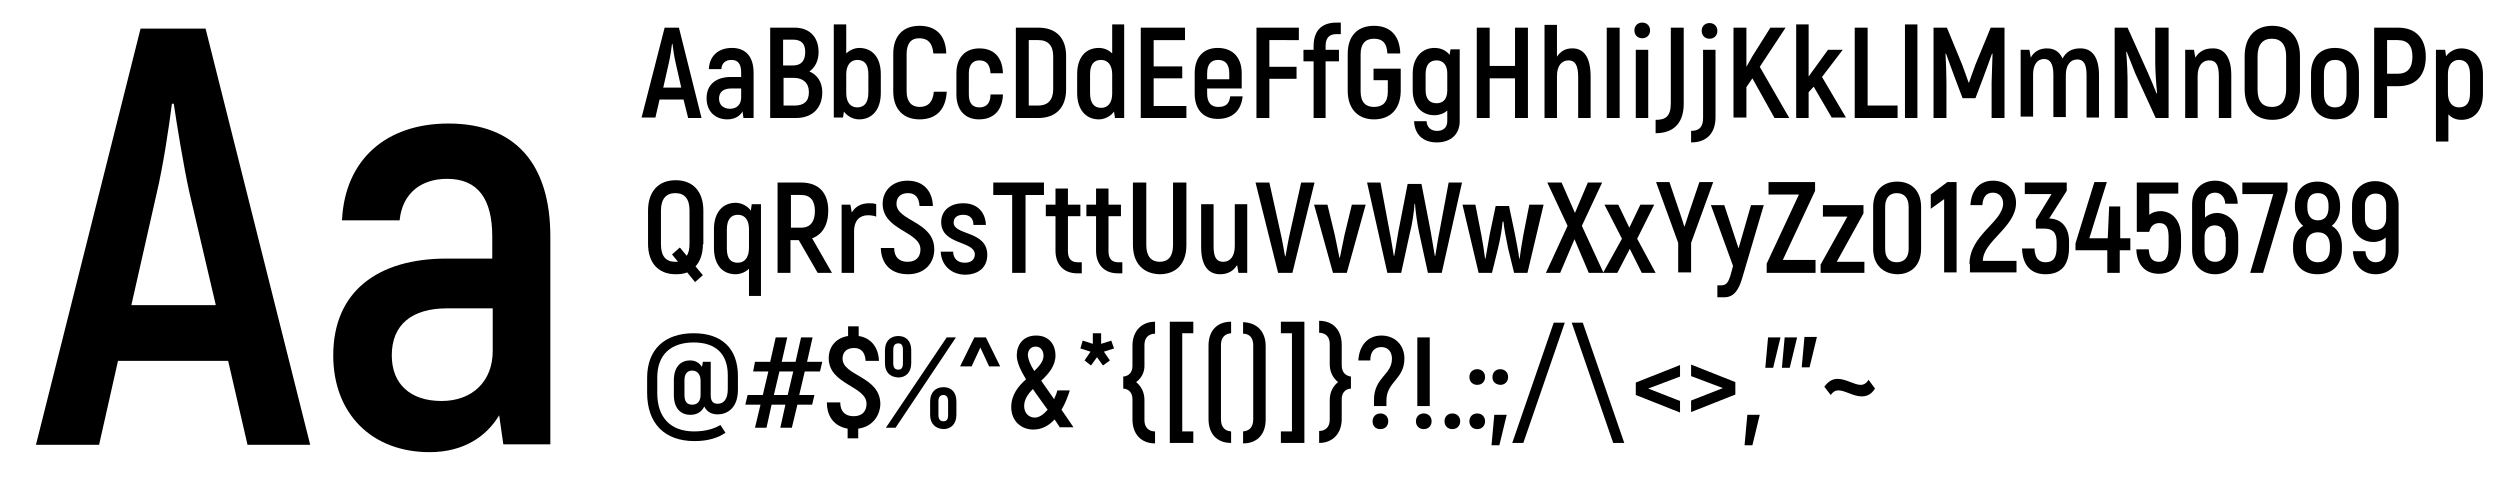 <?xml version="1.0" encoding="UTF-8"?>
<!-- Generator: Adobe Illustrator 22.1.0, SVG Export Plug-In . SVG Version: 6.00 Build 0)  -->
<svg xmlns="http://www.w3.org/2000/svg" xmlns:xlink="http://www.w3.org/1999/xlink" id="Layer_1" x="0px" y="0px" viewBox="0 0 542.4 104.2" style="enable-background:new 0 0 542.4 104.2;" xml:space="preserve">
<g>
	<path d="M148.3,21.6h-5.2l-0.9,3.9h-3L144.2,6h3.1l4.9,19.6h-2.9L148.3,21.6z M147.8,19l-1.2-5.3c-0.3-1.3-0.6-3.2-0.7-4.2h-0.1   c-0.1,1-0.4,2.9-0.7,4.2l-1.2,5.3H147.8z"></path>
	<path d="M163.5,15.8v9.8h-2.2l-0.2-1.4c-0.6,1-1.7,1.7-3.3,1.7c-2.7,0-4.5-1.8-4.5-4.6c0-3,2.1-4.6,5.3-4.6h2.2v-1   c0-1.7-0.6-2.7-2.1-2.7c-1.2,0-2.1,0.6-2.2,2h-2.7c0.1-2.8,2-4.6,5-4.6C161.9,10.4,163.5,12.4,163.5,15.8z M160.8,19.2h-2.2   c-1.7,0-2.6,0.8-2.6,2.2c0,1.3,0.9,2.2,2.4,2.2s2.4-1,2.4-2.4V19.2z"></path>
	<path d="M178.4,20c0,3.5-2.2,5.6-5.7,5.6h-5.6V6h5.3c3.2,0,5.2,2,5.2,5.3c0,1.9-0.8,3.4-2,4.2C177.3,16.2,178.4,17.8,178.4,20z    M169.9,8.6v5.6h2.2c1.7,0,2.6-1,2.6-2.9c0-1.8-0.8-2.7-2.7-2.7H169.9z M175.5,20c0-2-1.3-3.1-3.2-3.1h-2.3v6h2.4   C174.4,22.9,175.5,22,175.5,20z"></path>
	<path d="M191.1,16.1v4.1c0,3.6-1.9,5.7-4.7,5.7c-1.3,0-2.6-0.7-3.3-1.7l-0.2,1.3h-2V5.3h2.7v6.3c0.7-0.7,1.8-1.2,2.8-1.2   C189.3,10.4,191.1,12.5,191.1,16.1z M188.4,16.1c0-2.1-0.8-3.1-2.4-3.1c-1.5,0-2.4,1.2-2.4,3.1v4.1c0,2.1,1,3.1,2.4,3.1   c1.5,0,2.4-1,2.4-3.2V16.1z"></path>
	<path d="M193.8,19.8v-8.1c0-4,2.2-6.1,5.7-6.1c3.6,0,5.7,2.1,5.8,6h-2.8c-0.2-2.3-1.2-3.3-3.1-3.3c-1.7,0-2.7,1.1-2.7,3.4v8.1   c0,2.3,1.1,3.4,2.8,3.4c1.9,0,2.9-1.1,3.1-3.3h2.8c-0.2,3.9-2.3,6-5.9,6C196,25.9,193.8,23.7,193.8,19.8z"></path>
	<path d="M207.5,20.5v-4.6c0-3.4,1.9-5.4,5-5.4c3.2,0,5,2,5.1,5.4h-2.7c-0.1-1.9-0.9-2.8-2.4-2.8c-1.4,0-2.3,0.9-2.3,2.8v4.6   c0,1.9,0.8,2.8,2.3,2.8c1.5,0,2.4-0.9,2.4-2.8h2.7c-0.1,3.4-2,5.4-5.2,5.4C209.4,25.9,207.5,23.9,207.5,20.5z"></path>
	<path d="M220.4,6h4.9c3.8,0,6,2.2,6,6.1v7.3c0,3.9-2.2,6.2-6,6.2h-4.9V6z M225.3,22.9c2,0,3.2-1.2,3.2-3.5v-7.2   c0-2.3-1.1-3.5-3.2-3.5h-2.1v14.2H225.3z"></path>
	<path d="M243.9,5.3v20.3h-2l-0.2-1.4c-0.7,1-2,1.7-3.3,1.7c-2.8,0-4.7-2.1-4.7-5.7v-4.1c0-3.6,1.8-5.7,4.7-5.7   c1.1,0,2.1,0.4,2.9,1.2V5.3H243.9z M241.3,16.1c0-1.9-0.9-3.1-2.4-3.1c-1.6,0-2.4,1-2.4,3.1v4.1c0,2.2,0.9,3.2,2.4,3.2   c1.4,0,2.4-1,2.4-3.1V16.1z"></path>
	<path d="M257.4,22.9v2.7h-9.9V6h9.6v2.7h-6.8v5.7h6.2v2.6h-6.2v6H257.4z"></path>
	<path d="M269.6,20.9c-0.3,3.1-2.2,4.9-5.4,4.9c-3.1,0-5-2-5-5.5v-4.4c0-3.5,1.9-5.5,5-5.5c3.2,0,5.2,2,5.2,5.5v3.3h-7.5v1.1   c0,2,0.9,2.9,2.4,2.9c1.7,0,2.4-0.7,2.6-2.3H269.6z M261.9,15.9v1.3h4.8v-1.3c0-2-0.9-2.9-2.4-2.9C262.8,13,261.9,13.9,261.9,15.9z   "></path>
	<path d="M275.4,8.6v5.9h5.9v2.6h-5.9v8.5h-2.8V6h9.2v2.7H275.4z"></path>
	<path d="M287.6,10v0.8h2.9v2.5h-2.9v12.3H285V13.3h-2.2v-2.5h2.2V10c0-3.1,1.5-5.1,5-5.1h0.9v2.5h-0.9   C288.4,7.4,287.6,8.2,287.6,10z"></path>
	<path d="M292.4,19.7v-8c0-4,2.2-6.1,5.7-6.1c3.5,0,5.6,2.1,5.7,6h-2.8c-0.1-2.3-1.1-3.2-2.9-3.2s-2.9,1-2.9,3.4v8   c0,2.4,1.1,3.4,2.9,3.4c1.9,0,3-1,3-3.3v-2.5h-3.1v-2.5h5.9v5c-0.1,3.8-2.3,6-5.8,6C294.7,25.9,292.4,23.7,292.4,19.7z"></path>
	<path d="M316.7,10.8v15.5c0,2.8-1.9,4.6-5,4.6c-3,0-4.8-1.8-4.9-4.6h2.7c0.1,1.3,0.9,2.1,2.3,2.1s2.2-0.8,2.2-2.1V24   c-0.7,0.6-1.7,1-2.8,1c-2.8,0-4.7-2.1-4.7-5.4V16c0-3.5,2-5.6,4.7-5.6c1.4,0,2.5,0.5,3.3,1.5l0.2-1.2H316.7z M314,19.6v-3.7   c0-1.9-1-2.8-2.3-2.8c-1.5,0-2.4,0.9-2.4,3v3.5c0,1.9,0.9,2.8,2.4,2.8C313.1,22.4,314,21.5,314,19.6z"></path>
	<path d="M331.5,6v19.6h-2.8V17h-5.5v8.6h-2.8V6h2.8v8.3h5.5V6H331.5z"></path>
	<path d="M345.1,16.6v9h-2.7v-8.9c0-2.6-0.7-3.6-2.1-3.6c-1.5,0-2.5,1.2-2.5,3.4v9.1h-2.7V5.4h2.7v6.9c0.7-1.1,1.8-1.8,3.2-1.8   C343.6,10.4,345.1,12.4,345.1,16.6z"></path>
	<path d="M351.4,6v19.6h-2.8V6H351.4z"></path>
	<path d="M354.6,6.6c0-1,0.7-1.7,1.7-1.7s1.7,0.7,1.7,1.7c0,1-0.7,1.7-1.7,1.7S354.6,7.6,354.6,6.6z M354.9,10.8h2.7v14.8h-2.7V10.8   z"></path>
	<path d="M359.3,26c2.1,0,3.2-0.8,3.2-3.6V6h2.8v16.5c0,4.1-2.1,6.4-6.1,6.4V26z"></path>
	<path d="M366.9,28.4c1.9,0,2.6-1,2.6-2.8V10.8h2.7v14.6c0,3.4-1.8,5.5-5.3,5.5V28.4z M369.2,6.7c0-1,0.7-1.7,1.7-1.7   c1,0,1.7,0.7,1.7,1.7c0,1-0.7,1.7-1.7,1.7C369.8,8.4,369.2,7.6,369.2,6.7z"></path>
	<path d="M380.2,17l-1.3,1.9v6.6h-2.8V6h2.8v8.5l1.3-2.3l3.9-6.2h3.3l-5.6,8.5l6.4,11.1H385L380.2,17z"></path>
	<path d="M393.5,18.8l-1.1,1.2v5.6h-2.7V5.3h2.7v11.3l4.2-5.8h3.2l-4.5,5.9l5.2,8.8h-3.1L393.5,18.8z"></path>
	<path d="M411.7,22.9v2.7h-9.3V6h2.8v16.9H411.7z"></path>
	<path d="M413.3,5.3h2.7v20.3h-2.7V5.3z"></path>
	<path d="M434.9,6v19.6h-2.8v-7.6c0.1-2.2,0.1-4.3,0.2-6.3l-0.1-0.1c-0.6,1.6-1.2,3.4-1.9,5.2l-1.7,4.5h-2.8l-1.7-4.5   c-0.7-1.8-1.3-3.6-1.9-5.2l-0.1,0.1c0.1,2,0.2,4.1,0.2,6.3v7.6h-2.8V6h2.9l3.3,8c0.4,1.1,1.1,3,1.4,3.9h0.1c0.3-0.9,1-2.8,1.4-3.9   l3.3-8H434.9z"></path>
	<path d="M455.4,16.3v9.2h-2.7v-9.2c0-2.5-0.7-3.4-2-3.4c-1.5,0-2.5,1.2-2.5,3.4v9.1h-2.7v-9.2c0-2.5-0.8-3.4-2-3.4   c-1.5,0-2.4,1.2-2.4,3.4v9.1h-2.7V10.8h1.9l0.3,1.7c0.7-1.3,1.9-2,3.5-2c1.6,0,2.7,0.7,3.4,2.2c0.7-1.4,2-2.2,3.7-2.2   C453.9,10.4,455.4,12.4,455.4,16.3z"></path>
	<path d="M470.5,6v19.6h-2.8l-4.4-9.6c-0.6-1.5-1.4-3.5-1.9-4.8l-0.1,0.1c0.2,2,0.3,4.9,0.3,6.7v7.6h-2.8V6h2.8l4.5,10   c0.6,1.3,1.3,3.1,1.8,4.3l0.1-0.1c-0.2-1.9-0.4-4.9-0.4-6.6V6H470.5z"></path>
	<path d="M484.1,16.3v9.3h-2.7v-9.1c0-2.4-0.6-3.4-2.1-3.4c-1.5,0-2.5,1.2-2.5,3.4v9.1h-2.7V10.8h1.9l0.3,1.7c0.8-1.3,2-2,3.7-2   C482.5,10.4,484.1,12.3,484.1,16.3z"></path>
	<path d="M487,19.4v-7.2c0-4.1,2.2-6.6,6-6.6s6,2.5,6,6.6v7.2c0,4.1-2.2,6.6-6,6.6S487,23.4,487,19.4z M496,19.4v-7.2   c0-2.5-1.1-3.8-3.1-3.8c-2,0-3.1,1.3-3.1,3.8v7.2c0,2.5,1,3.8,3.1,3.8C495,23.2,496,21.8,496,19.4z"></path>
	<path d="M501.4,20.3V16c0-3.6,2-5.6,5.2-5.6c3.2,0,5.2,2,5.2,5.6v4.3c0,3.6-2,5.6-5.2,5.6C503.4,25.9,501.4,23.9,501.4,20.3z    M509.1,20.3V16c0-2.1-0.9-3-2.5-3c-1.5,0-2.4,0.9-2.4,3v4.3c0,2.1,0.9,3,2.4,3C508.1,23.3,509.1,22.4,509.1,20.3z"></path>
	<path d="M526.3,12.3c0,4.1-2.2,6.4-6,6.4h-2.4v6.9h-2.8V6h5.2C524.1,6,526.3,8.3,526.3,12.3z M523.4,12.3c0-2.4-1-3.6-3.2-3.6h-2.3   V16h2.3C522.3,16,523.4,14.8,523.4,12.3z"></path>
	<path d="M538.7,16.2v4.1c0,3.6-1.8,5.7-4.7,5.7c-1.1,0-2.1-0.4-2.8-1.2v5.9h-2.7V10.8h2l0.2,1.4c0.7-1,2-1.7,3.3-1.7   C536.8,10.5,538.7,12.6,538.7,16.2z M535.9,16.2c0-2.2-0.9-3.2-2.4-3.2c-1.4,0-2.4,1-2.4,3.1v4.1c0,1.9,0.9,3.1,2.4,3.1   c1.6,0,2.4-1,2.4-3.1V16.2z"></path>
	<path d="M152.5,53c0,2.1-0.6,3.7-1.6,4.8l1.6,1.9l-1.7,1.5l-1.7-2.1c-0.7,0.3-1.6,0.4-2.5,0.4c-3.8,0-6-2.5-6-6.6v-7.2   c0-4.1,2.2-6.6,6-6.6c3.8,0,6,2.5,6,6.6V53z M149,55.5c0.4-0.6,0.6-1.5,0.6-2.6v-7.2c0-2.5-1-3.8-3.1-3.8c-2,0-3.1,1.3-3.1,3.8V53   c0,2.5,1,3.8,3.1,3.8c0.2,0,0.4,0,0.6,0l-1.3-1.6l1.7-1.5L149,55.5z"></path>
	<path d="M165.1,44.4v19.8h-2.6v-5.9c-0.7,0.7-1.8,1.2-2.9,1.2c-2.9,0-4.7-2.1-4.7-5.7v-4.1c0-3.6,1.9-5.7,4.7-5.7   c1.3,0,2.6,0.7,3.3,1.7l0.2-1.4H165.1z M162.5,53.8v-4.1c0-2.1-1-3.1-2.4-3.1c-1.5,0-2.4,1-2.4,3.2v4.1c0,2.2,0.8,3.1,2.4,3.1   C161.6,57,162.5,55.8,162.5,53.8z"></path>
	<path d="M173.3,52.1h-1.8v7.1h-2.8V39.6h5.1c3.8,0,5.9,2.2,5.9,6.1c0,3.1-1.3,5.2-3.5,6l4.3,7.5h-3.1L173.3,52.1z M171.6,49.4h2.2   c2,0,3-1.3,3-3.6c0-2.3-1-3.5-3-3.5h-2.2V49.4z"></path>
	<path d="M190.1,44.3V47c-0.5-0.2-1.1-0.3-1.8-0.3c-1.8,0-3,1.2-3,3.4v9.1h-2.7V44.4h1.9l0.3,1.7c0.8-1.3,2-2,3.8-2   C189.1,44.1,189.6,44.1,190.1,44.3z"></path>
	<path d="M191.1,53.8h2.9c0,2,1.1,3,2.9,3c1.9,0,2.8-1.1,2.8-2.7c0-3.9-8.2-4.1-8.2-9.9c0-2.8,2.1-5,5.4-5c3.4,0,5.4,2.2,5.5,5.5   h-2.9c-0.1-1.9-1-2.8-2.5-2.8c-1.6,0-2.5,0.9-2.5,2.3c0,3.8,8.2,3.8,8.2,9.9c0,2.9-2,5.4-5.7,5.4C193.4,59.5,191.2,57.4,191.1,53.8   z"></path>
	<path d="M204.1,54.6h2.7c0,1.3,0.8,2.4,2.5,2.4c1.4,0,2.2-0.7,2.2-1.8c0-3-7.3-2-7.3-7c0-2.5,1.9-4.1,4.8-4.1c3.1,0,4.8,2,4.9,4.7   h-2.7c0-1.4-0.8-2.2-2.2-2.2c-1.3,0-2.1,0.6-2.1,1.7c0,2.8,7.3,1.7,7.3,7c0,2.6-1.8,4.3-4.9,4.3C206.1,59.5,204.2,57.3,204.1,54.6z   "></path>
	<path d="M226.6,42.3h-4.1v16.9h-2.9V42.3h-4.1v-2.7h11V42.3z"></path>
	<path d="M234.7,56.8v2.5h-1c-2.9,0-4.7-1.9-4.7-4.9v-7.5h-2.1v-2.5h2.1v-3.5h2.7v3.5h2.7v2.5h-2.7v7.6c0,1.6,0.7,2.4,2.1,2.4H234.7   z"></path>
	<path d="M243.5,56.8v2.5h-1c-2.9,0-4.7-1.9-4.7-4.9v-7.5h-2.1v-2.5h2.1v-3.5h2.7v3.5h2.7v2.5h-2.7v7.6c0,1.6,0.7,2.4,2.1,2.4H243.5   z"></path>
	<path d="M245.8,53.1V39.6h2.9v13.6c0,2.4,1.1,3.6,2.9,3.6c1.8,0,2.9-1.1,2.9-3.6V39.6h2.9v13.6c0,4.1-2.3,6.3-5.8,6.3   C248.1,59.4,245.8,57.2,245.8,53.1z"></path>
	<path d="M270.6,44.4v14.8h-1.9l-0.3-1.7c-0.8,1.3-2,2-3.7,2c-2.5,0-4.1-1.8-4.1-5.9v-9.3h2.7v9.1c0,2.4,0.6,3.4,2.1,3.4   c1.5,0,2.5-1.2,2.5-3.4v-9.1H270.6z"></path>
	<path d="M272.4,39.6h3l2.4,10.8c0.4,1.7,0.7,3.6,1,5.2h0.1c0.3-1.6,0.6-3.5,1-5.2l2.4-10.8h2.9l-4.8,19.6h-3.1L272.4,39.6z"></path>
	<path d="M296.3,44.4l-4.1,14.8h-3l-4.1-14.8h2.9l1.6,6.6c0.3,1.6,0.8,3.8,1,4.9h0.1c0.2-1.1,0.7-3.3,1-4.9l1.6-6.6H296.3z"></path>
	<path d="M317.2,39.6l-4.4,19.6h-3l-1.9-8.7c-0.4-1.8-0.8-4.7-0.9-6.3h-0.1c-0.1,1.6-0.5,4.5-1,6.3l-1.9,8.7h-3l-4.4-19.6h2.9   l2,10.7c0.3,1.4,0.7,4,0.9,5.2h0.1c0.2-1.2,0.6-3.6,0.9-5.3l2-10.3h3l2,10.3c0.3,1.7,0.7,4.1,0.9,5.3h0.1c0.2-1.2,0.6-3.8,0.9-5.2   l2-10.7H317.2z"></path>
	<path d="M334.9,44.4l-3.5,14.8h-2.9l-1.3-5.3c-0.4-2-0.9-4.4-1-5.8H326c-0.1,1.4-0.5,3.8-1,5.8l-1.3,5.3h-2.9l-3.5-14.8h2.8   l1.3,6.6c0.3,1.7,0.7,4.1,0.8,5.1h0.1c0.2-1.2,0.6-3.4,0.9-5.2l1.3-6.2h2.9l1.3,6.2c0.3,1.7,0.8,4,0.9,5.2h0.1   c0.1-1,0.5-3.4,0.8-5.1l1.3-6.6H334.9z"></path>
	<path d="M344.7,59.2l-3.1-7.3l-3.1,7.3h-3.1l4.7-10.2l-4.4-9.4h3.1l2.9,6.6l2.8-6.6h3.1l-4.4,9.4l4.7,10.2H344.7z"></path>
	<path d="M356.2,59.2l-2.6-5.2l-2.7,5.2h-3.1l4.1-7.4l-3.8-7.4h3l2.4,5l2.4-5h3l-3.7,7.4l4,7.4H356.2z"></path>
	<path d="M364.1,52.7l-4.8-13.2h2.9l2.2,6.5c0.3,0.8,0.7,2.1,1,3.1h0.1l1-3.1l2.2-6.5h3l-4.8,13.2v6.4h-2.8V52.7z"></path>
	<path d="M382.7,44.4l-4.7,15.9c-0.7,2.4-1.7,4.2-3.9,4.2h-1.5v-2.6h0.9c1.1,0,1.5-0.8,1.9-2l0.6-2.2l-4.8-13.2h2.9l3.1,9.4l2.7-9.4   H382.7z"></path>
	<path d="M393.9,56.5v2.7h-10.6v-2l7-15h-6.6v-2.7h10.1v1.9l-7,15H393.9z"></path>
	<path d="M404.5,56.7v2.5H395v-1.8l5.8-10.4h-5.3v-2.5h8.8v1.8l-5.8,10.5H404.5z"></path>
	<path d="M406.4,54v-9.1c0-3.4,2-5.5,5.2-5.5c3.2,0,5.2,2.1,5.2,5.5V54c0,3.4-2,5.5-5.2,5.5C408.4,59.4,406.4,57.3,406.4,54z    M414.1,54v-9.1c0-1.9-0.9-3-2.6-3c-1.6,0-2.5,1.1-2.5,3V54c0,1.9,0.9,2.9,2.5,2.9C413.2,56.9,414.1,55.8,414.1,54z"></path>
	<path d="M424.5,39.6v19.5h-2.7V43.2l-2.9,2.1v-3.1l3.6-2.7H424.5z"></path>
	<path d="M427.3,57.3c0-6.4,7.3-9.1,7.3-13.2c0-1.2-0.8-2.3-2.2-2.3c-1.4,0-2.2,0.9-2.3,2.7h-2.6c0.2-3.3,2-5.3,4.9-5.3   c3.2,0,5,2.3,5,4.8c0,5.3-7.2,8.3-7.2,12.6h7.3v2.5h-10.1V57.3z"></path>
	<path d="M448.9,52.4v1.3c0,3.8-1.7,5.8-5.1,5.8c-3.1,0-5-1.9-5.1-5.6h2.7c0.1,2.2,1,3,2.4,3c1.7,0,2.4-1,2.4-3.2v-1.2   c0-2.2-1-2.9-2.7-2.9h-1.8v-1.9l3.4-5.6h-5.8v-2.5h9.1v1.8l-3.8,6C447.5,47.5,448.9,49.6,448.9,52.4z"></path>
	<path d="M462.1,54.3h-2.2v4.9h-2.7v-4.9h-6.9v-1.5l4.1-13.3h2.7l-3.8,12.2h4l0.3-6.9h2.4v6.9h2.2V54.3z"></path>
	<path d="M473.2,51.4v2c0,4-1.8,6-4.8,6c-3,0-4.8-2-4.9-5.3h2.7c0.1,1.9,0.8,2.7,2.2,2.7c1.3,0,2.1-0.8,2.1-3.4v-2c0-2.1-0.6-3-2-3   c-1.1,0-1.9,0.6-2.2,1.9h-2.7V39.6h9V42h-6.3v4.6c0.6-0.5,1.5-0.8,2.5-0.8C471.4,45.9,473.2,47.9,473.2,51.4z"></path>
	<path d="M485.6,51.2v3.1c0,3.1-2.1,5.2-5,5.2s-5-2-5-5.2v-10c0-3.1,2.1-5.1,5-5.1c2.8,0,4.8,2,4.9,5h-2.7c-0.1-1.5-1-2.4-2.2-2.4   c-1.3,0-2.2,0.8-2.2,2.4v3c0.6-0.6,1.6-1,2.7-1C483.5,46.3,485.6,48.3,485.6,51.2z M482.8,51.4c0-1.6-1-2.5-2.3-2.5   c-1.3,0-2.2,0.9-2.2,2.5v2.9c0,1.7,1,2.5,2.3,2.5c1.3,0,2.3-0.9,2.3-2.5V51.4z"></path>
	<path d="M496.3,39.5v1.9L491,59.2h-2.8l5-17.1h-6.7v-2.5H496.3z"></path>
	<path d="M508.1,53.3v0.7c0,3.5-2,5.5-5.3,5.5s-5.3-2.1-5.3-5.5v-0.7c0-1.9,0.8-3.5,2.2-4.3c-1.1-0.9-1.8-2.4-1.8-4v-0.4   c0-3.2,1.9-5.2,4.9-5.2c3,0,4.9,2,4.9,5.2v0.4c0,1.7-0.7,3.1-1.8,4C507.3,49.8,508.1,51.4,508.1,53.3z M505.5,53.3   c0-1.9-1-2.9-2.6-2.9s-2.6,1-2.6,2.9v0.7c0,1.9,1,2.9,2.6,2.9s2.6-1,2.6-2.9V53.3z M500.6,45c0,1.8,0.8,2.8,2.3,2.8s2.3-1,2.3-2.8   v-0.4c0-1.8-0.8-2.7-2.3-2.7s-2.3,0.9-2.3,2.7V45z"></path>
	<path d="M520.4,44.4v10c0,3.1-2.1,5.1-5,5.1c-2.8,0-4.8-2-4.9-5h2.7c0.1,1.5,1,2.4,2.2,2.4c1.3,0,2.2-0.8,2.2-2.4v-3   c-0.6,0.6-1.6,1-2.7,1c-2.6,0-4.6-2-4.6-4.9v-3.1c0-3.1,2.1-5.2,5-5.2S520.4,41.3,520.4,44.4z M517.7,47.4v-2.9   c0-1.7-1-2.5-2.3-2.5c-1.3,0-2.3,0.9-2.3,2.5v2.9c0,1.6,1,2.5,2.3,2.5C516.7,49.9,517.7,49,517.7,47.4z"></path>
	<path d="M160.1,81.6v3c0,3.8-2.2,5.3-4.4,5.3c-1.5,0-2.4-0.7-2.9-1.7c-0.5,1-1.4,1.8-3,1.8c-2.2,0-3.6-1.5-3.6-4.3v-3.2   c0-2.9,1.5-4.3,3.5-4.3c1.2,0,2,0.5,2.6,1.4l0.2-1.1h1.7v7.2c0,1.1,0.3,1.9,1.5,1.9c1.4,0,2.2-1.1,2.2-3.2v-3   c0-4.7-2.7-7.1-7.4-7.1c-5,0-7.9,2.7-7.9,7.6v3.4c0,5.3,2.9,8.3,8,8.3c2.5,0,4.4-0.6,5.7-1.4l1.1,1.7c-1.5,1-3.6,1.8-6.7,1.8   c-6.5,0-10.3-3.8-10.3-10.5V82c0-6.2,3.8-9.7,10.1-9.7C156.6,72.3,160.1,75.6,160.1,81.6z M152,85.6v-3c0-1.2-0.6-2.2-1.8-2.2   c-1,0-1.7,0.6-1.7,2.1v3.2c0,1.5,0.6,2.1,1.7,2.1S152,87.1,152,85.6z"></path>
	<path d="M165,87.8h-3.3l0.5-2.1h3.3l1.2-5.1h-3.3l0.4-2.1h3.3l1.2-5.3h2.5l-1.2,5.3h3l1.2-5.3h2.5l-1.2,5.3h3.3l-0.5,2.1h-3.3   l-1.2,5.1h3.3l-0.5,2.1H173l-1.2,5h-2.5l1.1-5h-3l-1.1,5h-2.5L165,87.8z M170.9,85.7l1.2-5.1h-3l-1.2,5.1H170.9z"></path>
	<path d="M186.2,93v2.1h-2.3V93c-2.8-0.5-4.5-2.5-4.5-5.7h2.9c0,2,1.1,3,2.9,3c1.9,0,2.8-1.1,2.8-2.7c0-3.9-8.2-4.1-8.2-9.9   c0-2.5,1.6-4.4,4.2-4.8v-2.1h2.3v2.1c2.7,0.4,4.3,2.5,4.4,5.4h-2.9c-0.1-1.9-1-2.8-2.5-2.8c-1.6,0-2.5,0.9-2.5,2.3   c0,3.8,8.2,3.8,8.2,9.9C190.9,90.3,189.2,92.6,186.2,93z"></path>
	<path d="M192,78.8V76c0-2,1.2-3.1,2.9-3.1c1.7,0,2.8,1.1,2.8,3.1v2.8c0,2-1.2,3.1-2.8,3.1C193.1,81.8,192,80.8,192,78.8z    M205.4,73.2h2l-13.1,19.6h-2.1L205.4,73.2z M195.9,78.8v-2.9c0-1.1-0.4-1.4-1-1.4c-0.7,0-1.1,0.4-1.1,1.4v2.9c0,1,0.4,1.4,1.1,1.4   C195.5,80.2,195.9,79.9,195.9,78.8z M201.8,90v-2.9c0-2,1.2-3.1,2.9-3.1c1.7,0,2.8,1.1,2.8,3.1V90c0,2-1.2,3.1-2.8,3.1   C203,93,201.8,92,201.8,90z M205.7,90v-2.9c0-1-0.4-1.4-1-1.4c-0.7,0-1.1,0.4-1.1,1.4V90c0,1,0.4,1.4,1.1,1.4   C205.4,91.4,205.7,91,205.7,90z"></path>
	<path d="M214.6,79.5l-1.9-4.1l-1.9,4.1h-2.5l3.1-6.3h2.5l3.1,6.3H214.6z"></path>
	<path d="M230,92.8c-0.4-0.6-0.8-1.2-1.2-1.8c-1.2,1.3-2.7,2.2-4.6,2.2c-2.5,0-4.8-1.7-4.8-4.9c0-2.6,1.5-4.5,3.2-6   c-1.2-2-2-3.7-2-5.2c0-2.2,1.3-4.3,4.2-4.3c3,0,4.2,2.2,4.2,4.3c0,2.3-1.5,4-3.1,5.5l2.8,4c0.3-0.7,0.6-1.4,0.7-1.9h2.7   c-0.4,1.3-1,2.9-1.8,4.2c0.8,1.2,1.7,2.4,2.6,3.8H230z M227.3,88.9c-1.1-1.6-2.3-3.1-3.2-4.5c-1.1,1.1-1.9,2.3-1.9,3.7   c0,1.5,1,2.5,2.3,2.5C225.5,90.6,226.4,89.9,227.3,88.9z M224.4,80.5c1.1-1.1,2-2.1,2-3.3c0-1-0.5-2-1.7-2c-1,0-1.7,0.7-1.7,1.9   C223.1,78,223.5,79.1,224.4,80.5z"></path>
	<path d="M235.3,78.2l1.3-1.9l-2.2-0.7l0.5-1.7l2.2,0.7v-2.3h1.8v2.3l2.2-0.7l0.6,1.7l-2.2,0.7l1.3,1.9l-1.5,1.1l-1.3-1.8l-1.3,1.8   L235.3,78.2z"></path>
	<path d="M246.5,82.9c1.1,0.9,1.8,2.2,1.8,3.9v4.4c0,1.5,0.9,2.4,2.3,2.4v2.6c-3,0-4.9-2-4.9-5.2v-4.4c0-1.4-0.8-2.2-2-2.3v-2.6   c1.2-0.1,2-0.9,2-2.3V75c0-3.2,2-5.2,4.9-5.2v2.6c-1.4,0-2.3,0.9-2.3,2.4V79C248.4,80.7,247.7,82,246.5,82.9z"></path>
	<path d="M256.5,72.3v21.3h2.4v2.5h-5.1V69.8h5.1v2.5H256.5z"></path>
	<path d="M262.2,90.9V75c0-3.2,1.8-5.2,4.9-5.2v2.5c-1.4,0.1-2.2,1-2.2,2.5v16.2c0,1.6,0.8,2.5,2.2,2.6v2.5   C264,96.1,262.2,94.1,262.2,90.9z"></path>
	<path d="M269.7,93.6c1.4-0.1,2.2-1,2.2-2.6V74.9c0-1.6-0.8-2.5-2.2-2.5v-2.5c3.1,0.1,4.9,2.1,4.9,5.2v15.9c0,3.2-1.8,5.2-4.9,5.2   V93.6z"></path>
	<path d="M280.3,93.6V72.3h-2.4v-2.5h5.1v26.3h-5.1v-2.5H280.3z"></path>
	<path d="M293.1,81.7v2.6c-1.2,0.1-2,0.9-2,2.3v4.3c0,3.2-2,5.2-4.9,5.2v-2.6c1.4,0,2.3-0.9,2.3-2.4v-4.3c0-1.7,0.7-3,1.8-3.9   c-1.1-0.9-1.8-2.2-1.8-3.9v-4.4c0-1.5-0.9-2.4-2.3-2.4v-2.6c3,0,4.9,2,4.9,5.2v4.4C291.1,80.8,291.9,81.5,293.1,81.7z"></path>
	<path d="M298.1,86.8c0-5,3.9-5.4,3.9-9c0-1.4-0.8-2.5-2.3-2.5c-1.5,0-2.4,1-2.4,2.9h-2.6c0.2-3.3,2.1-5.4,5-5.4c2.9,0,5,2,5,5   c0,4.5-3.9,5-3.9,9.1v1.2h-2.7V86.8z M297.8,91.4c0-1,0.7-1.7,1.7-1.7c1,0,1.7,0.7,1.7,1.7c0,1-0.7,1.7-1.7,1.7   C298.4,93.1,297.8,92.4,297.8,91.4z"></path>
	<path d="M307.2,91.4c0-1,0.7-1.7,1.7-1.7c1,0,1.7,0.7,1.7,1.7c0,1-0.7,1.7-1.7,1.7C307.9,93.1,307.2,92.4,307.2,91.4z M307.5,73.2   h2.7v14.9h-2.7V73.2z"></path>
	<path d="M313.4,91.4c0-1,0.7-1.7,1.7-1.7s1.7,0.7,1.7,1.7c0,1-0.7,1.7-1.7,1.7S313.4,92.4,313.4,91.4z"></path>
	<path d="M318.8,81.8c0-1,0.7-1.7,1.7-1.7s1.7,0.7,1.7,1.7c0,1-0.7,1.7-1.7,1.7S318.8,82.8,318.8,81.8z M318.8,91.4   c0-1,0.7-1.7,1.7-1.7s1.7,0.7,1.7,1.7c0,1-0.7,1.7-1.7,1.7S318.8,92.4,318.8,91.4z"></path>
	<path d="M326.9,90l-1.6,6.6h-1.7l0.6-6.6H326.9z M323.8,81.8c0-1,0.7-1.7,1.7-1.7c1,0,1.7,0.7,1.7,1.7c0,1-0.7,1.7-1.7,1.7   C324.4,83.4,323.8,82.8,323.8,81.8z"></path>
	<path d="M339.5,70l-9,26.1h-2.4l9-26.1H339.5z"></path>
	<path d="M352.4,96.1H350L341,70h2.4L352.4,96.1z"></path>
	<path d="M364.5,81.7l-6.9,2.6l6.9,2.7v2.5l-9.6-3.8v-2.7l9.6-3.8V81.7z"></path>
	<path d="M376.5,82.9v2.7l-9.6,3.8v-2.5l6.9-2.7l-6.9-2.6v-2.5L376.5,82.9z"></path>
	<path d="M381.8,90l-1.6,6.6h-1.7l0.6-6.6H381.8z"></path>
	<path d="M386.3,73.2l-1.6,6.6H383l0.6-6.6H386.3z M389.9,73.2l-1.6,6.6h-1.7l0.6-6.6H389.9z"></path>
	<path d="M394.2,73.1l-1.6,6.6h-1.7l0.6-6.6H394.2z"></path>
	<path d="M406.8,84.3c-0.8,1.3-1.8,1.7-2.9,1.7c-1.8,0-3.6-1.3-5-1.3c-0.8,0-1.3,0.4-1.7,1l-1.4-1.8c0.9-1.2,1.8-1.7,2.9-1.7   c1.8,0,3.6,1.3,5,1.3c0.7,0,1.3-0.4,1.7-1.1L406.8,84.3z"></path>
</g>
<g>
	<path d="M49.5,78.3H25.6l-4.1,18.2H7.8L30.5,6.2h14.1l22.7,90.3H53.7L49.5,78.3z M46.8,66.1l-5.7-24.3c-1.3-5.9-2.7-14.6-3.4-19.3   h-0.4C36.7,27.3,35.4,36,34,41.9l-5.5,24.3H46.8z"></path>
	<path d="M119.4,51.3v45.1h-10.2l-0.9-6.3c-2.7,4.5-7.6,8-15.1,8c-12.5,0-20.9-8.3-20.9-21c0-13.9,9.7-21,24.6-21h9.9v-4.8   c0-8-3-12.5-9.8-12.5c-5.5,0-9.7,3-10.3,9H74.2c0.6-13,9.4-21,23.1-21C111.9,26.8,119.4,35.7,119.4,51.3z M106.9,66.9H97   c-7.6,0-12,3.5-12,10.2c0,6.2,4,9.9,10.8,9.9s11.1-4.4,11.1-10.8V66.9z"></path>
</g>
</svg>
